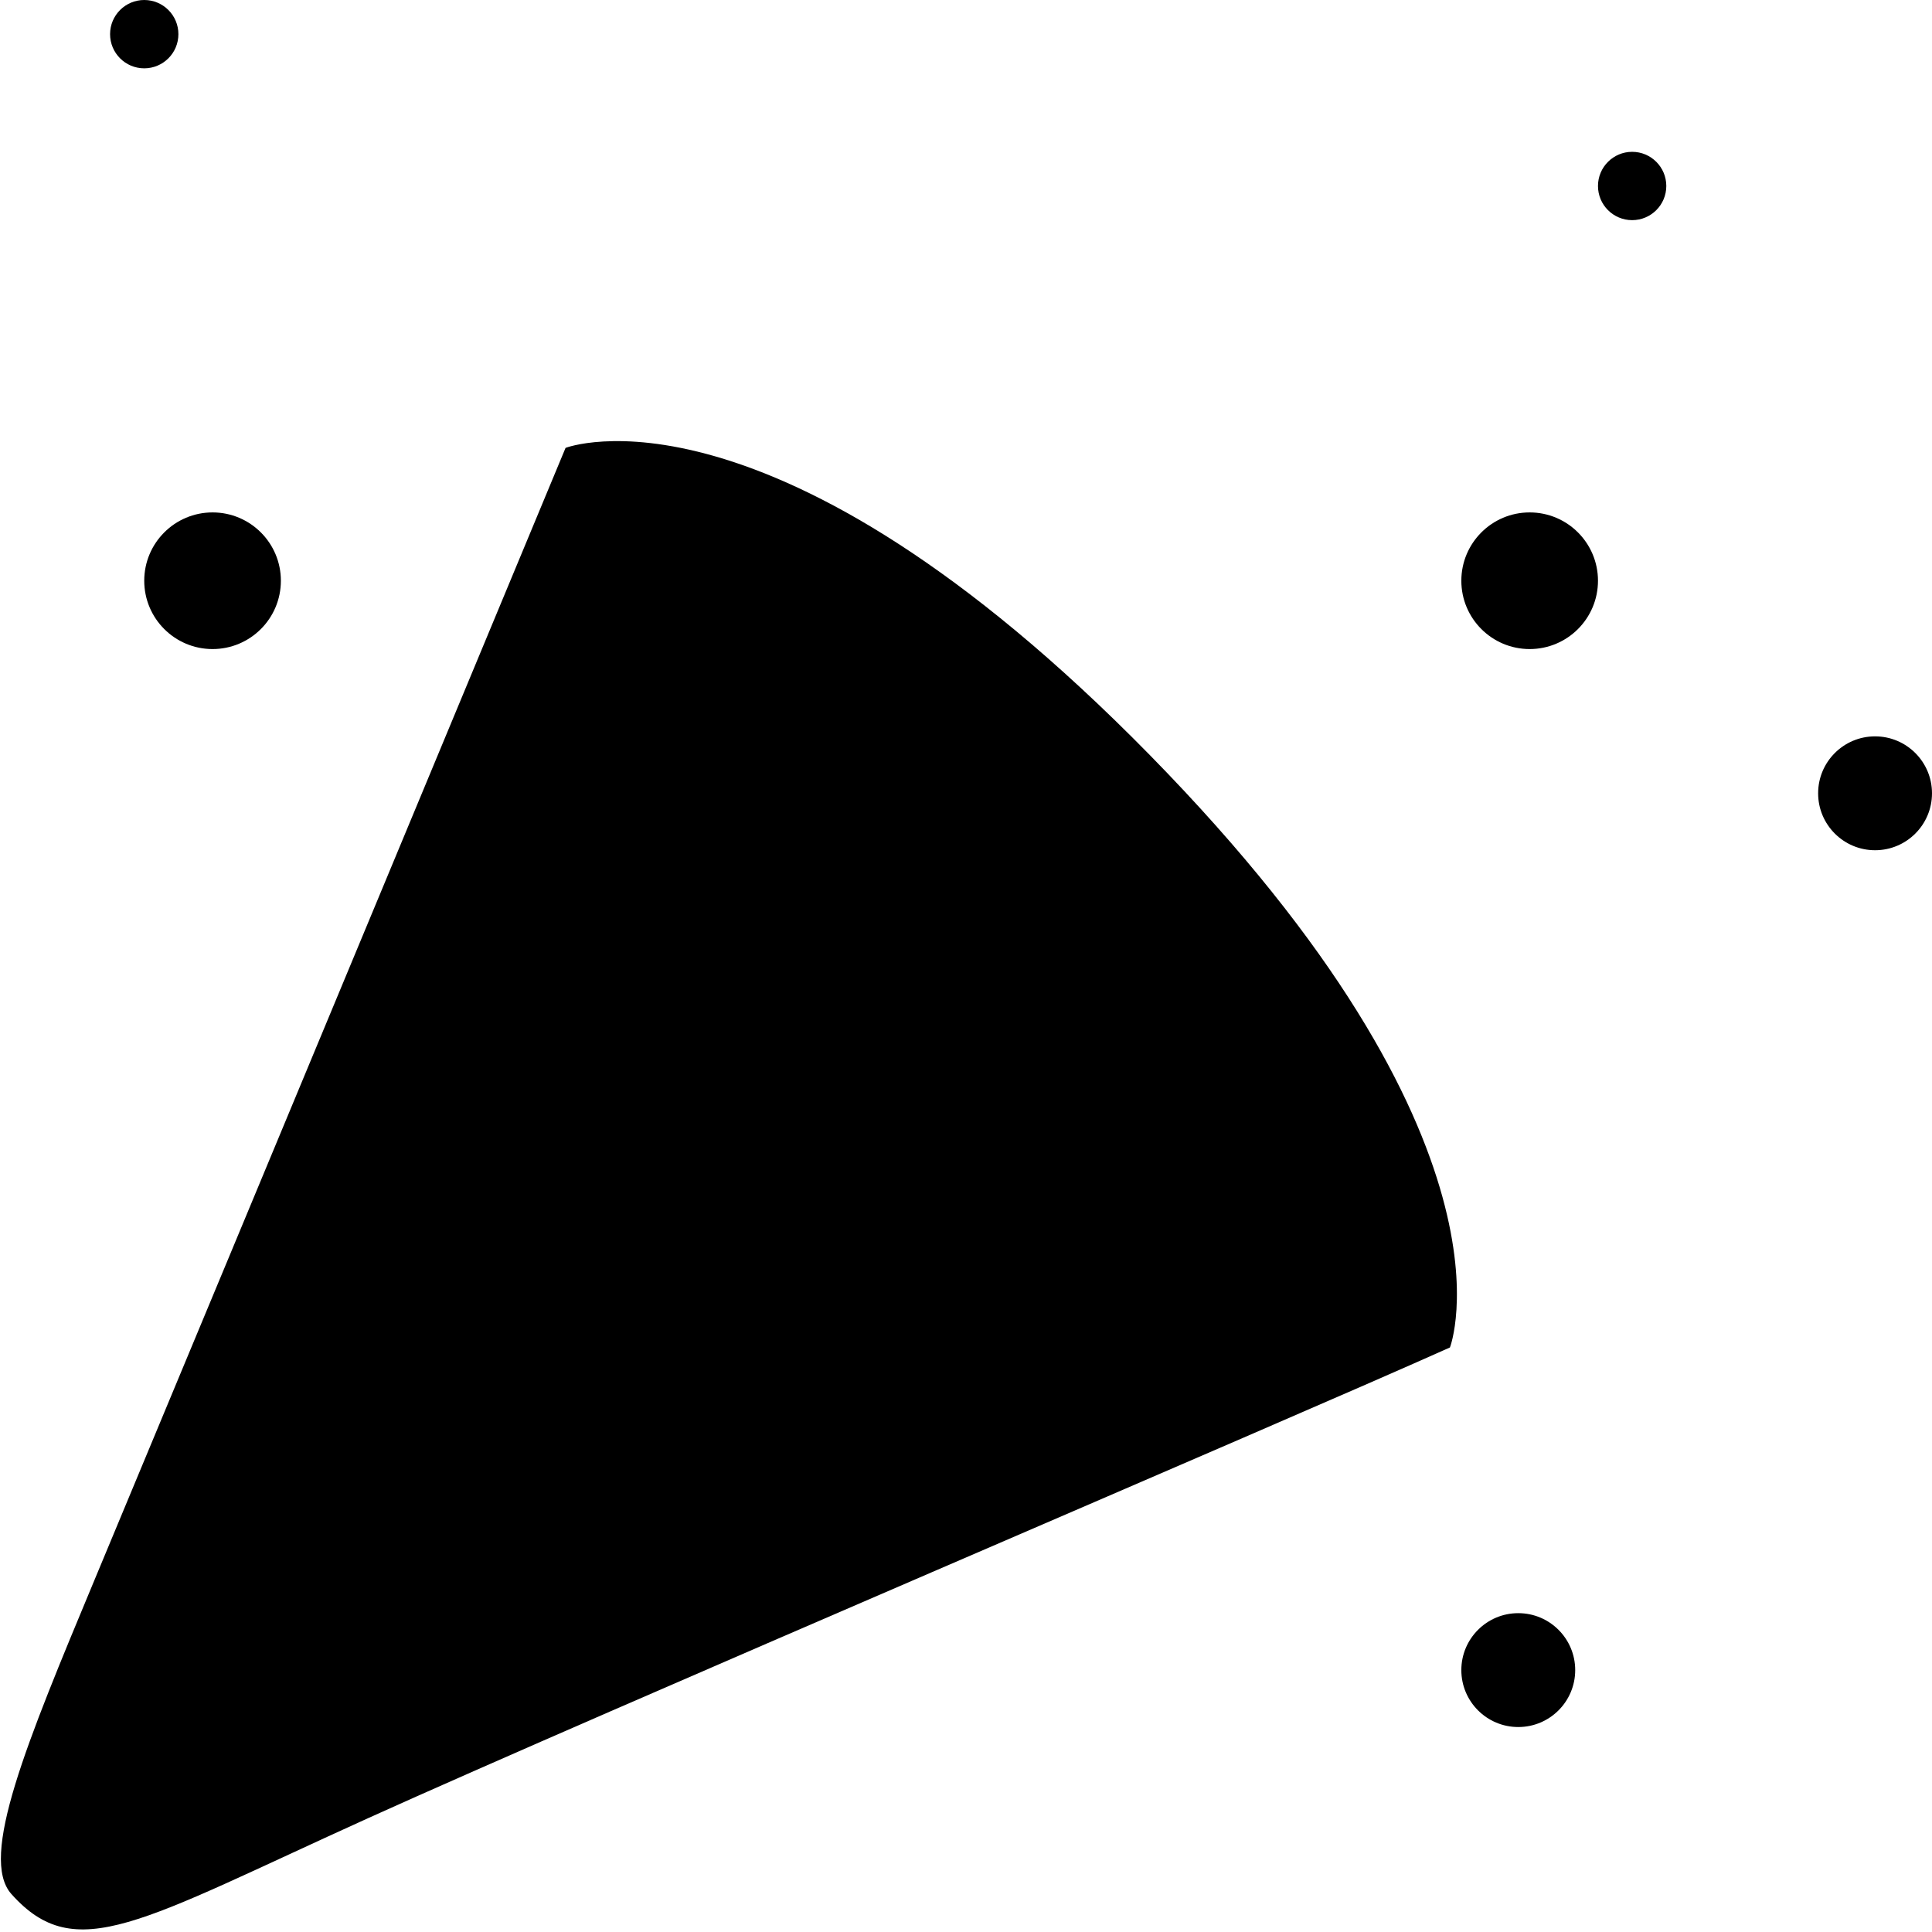 <svg viewBox="0 0 509 509" xmlns="http://www.w3.org/2000/svg">
<path d="M303 199C403 301 382 355 382 355C338.152 374.669 157.259 451.723 97 479C36.741 506.277 19.965 518 3 499C-5.59 489.379 7 459.179 24.842 416.379L25 416C63.069 324.679 149 118 149 118C149 118 203 97 303 199Z" fill="black"/>
<circle cx="56" cy="153" r="18" fill="black"/>
<circle cx="403" cy="153" r="18" fill="black"/>
<circle cx="494" cy="209" r="15" fill="black"/>
<circle cx="400" cy="440" r="15" fill="black"/>
<circle cx="38" cy="9" r="9" fill="black"/>
<circle cx="430" cy="49" r="9" fill="black"/>
</svg>

